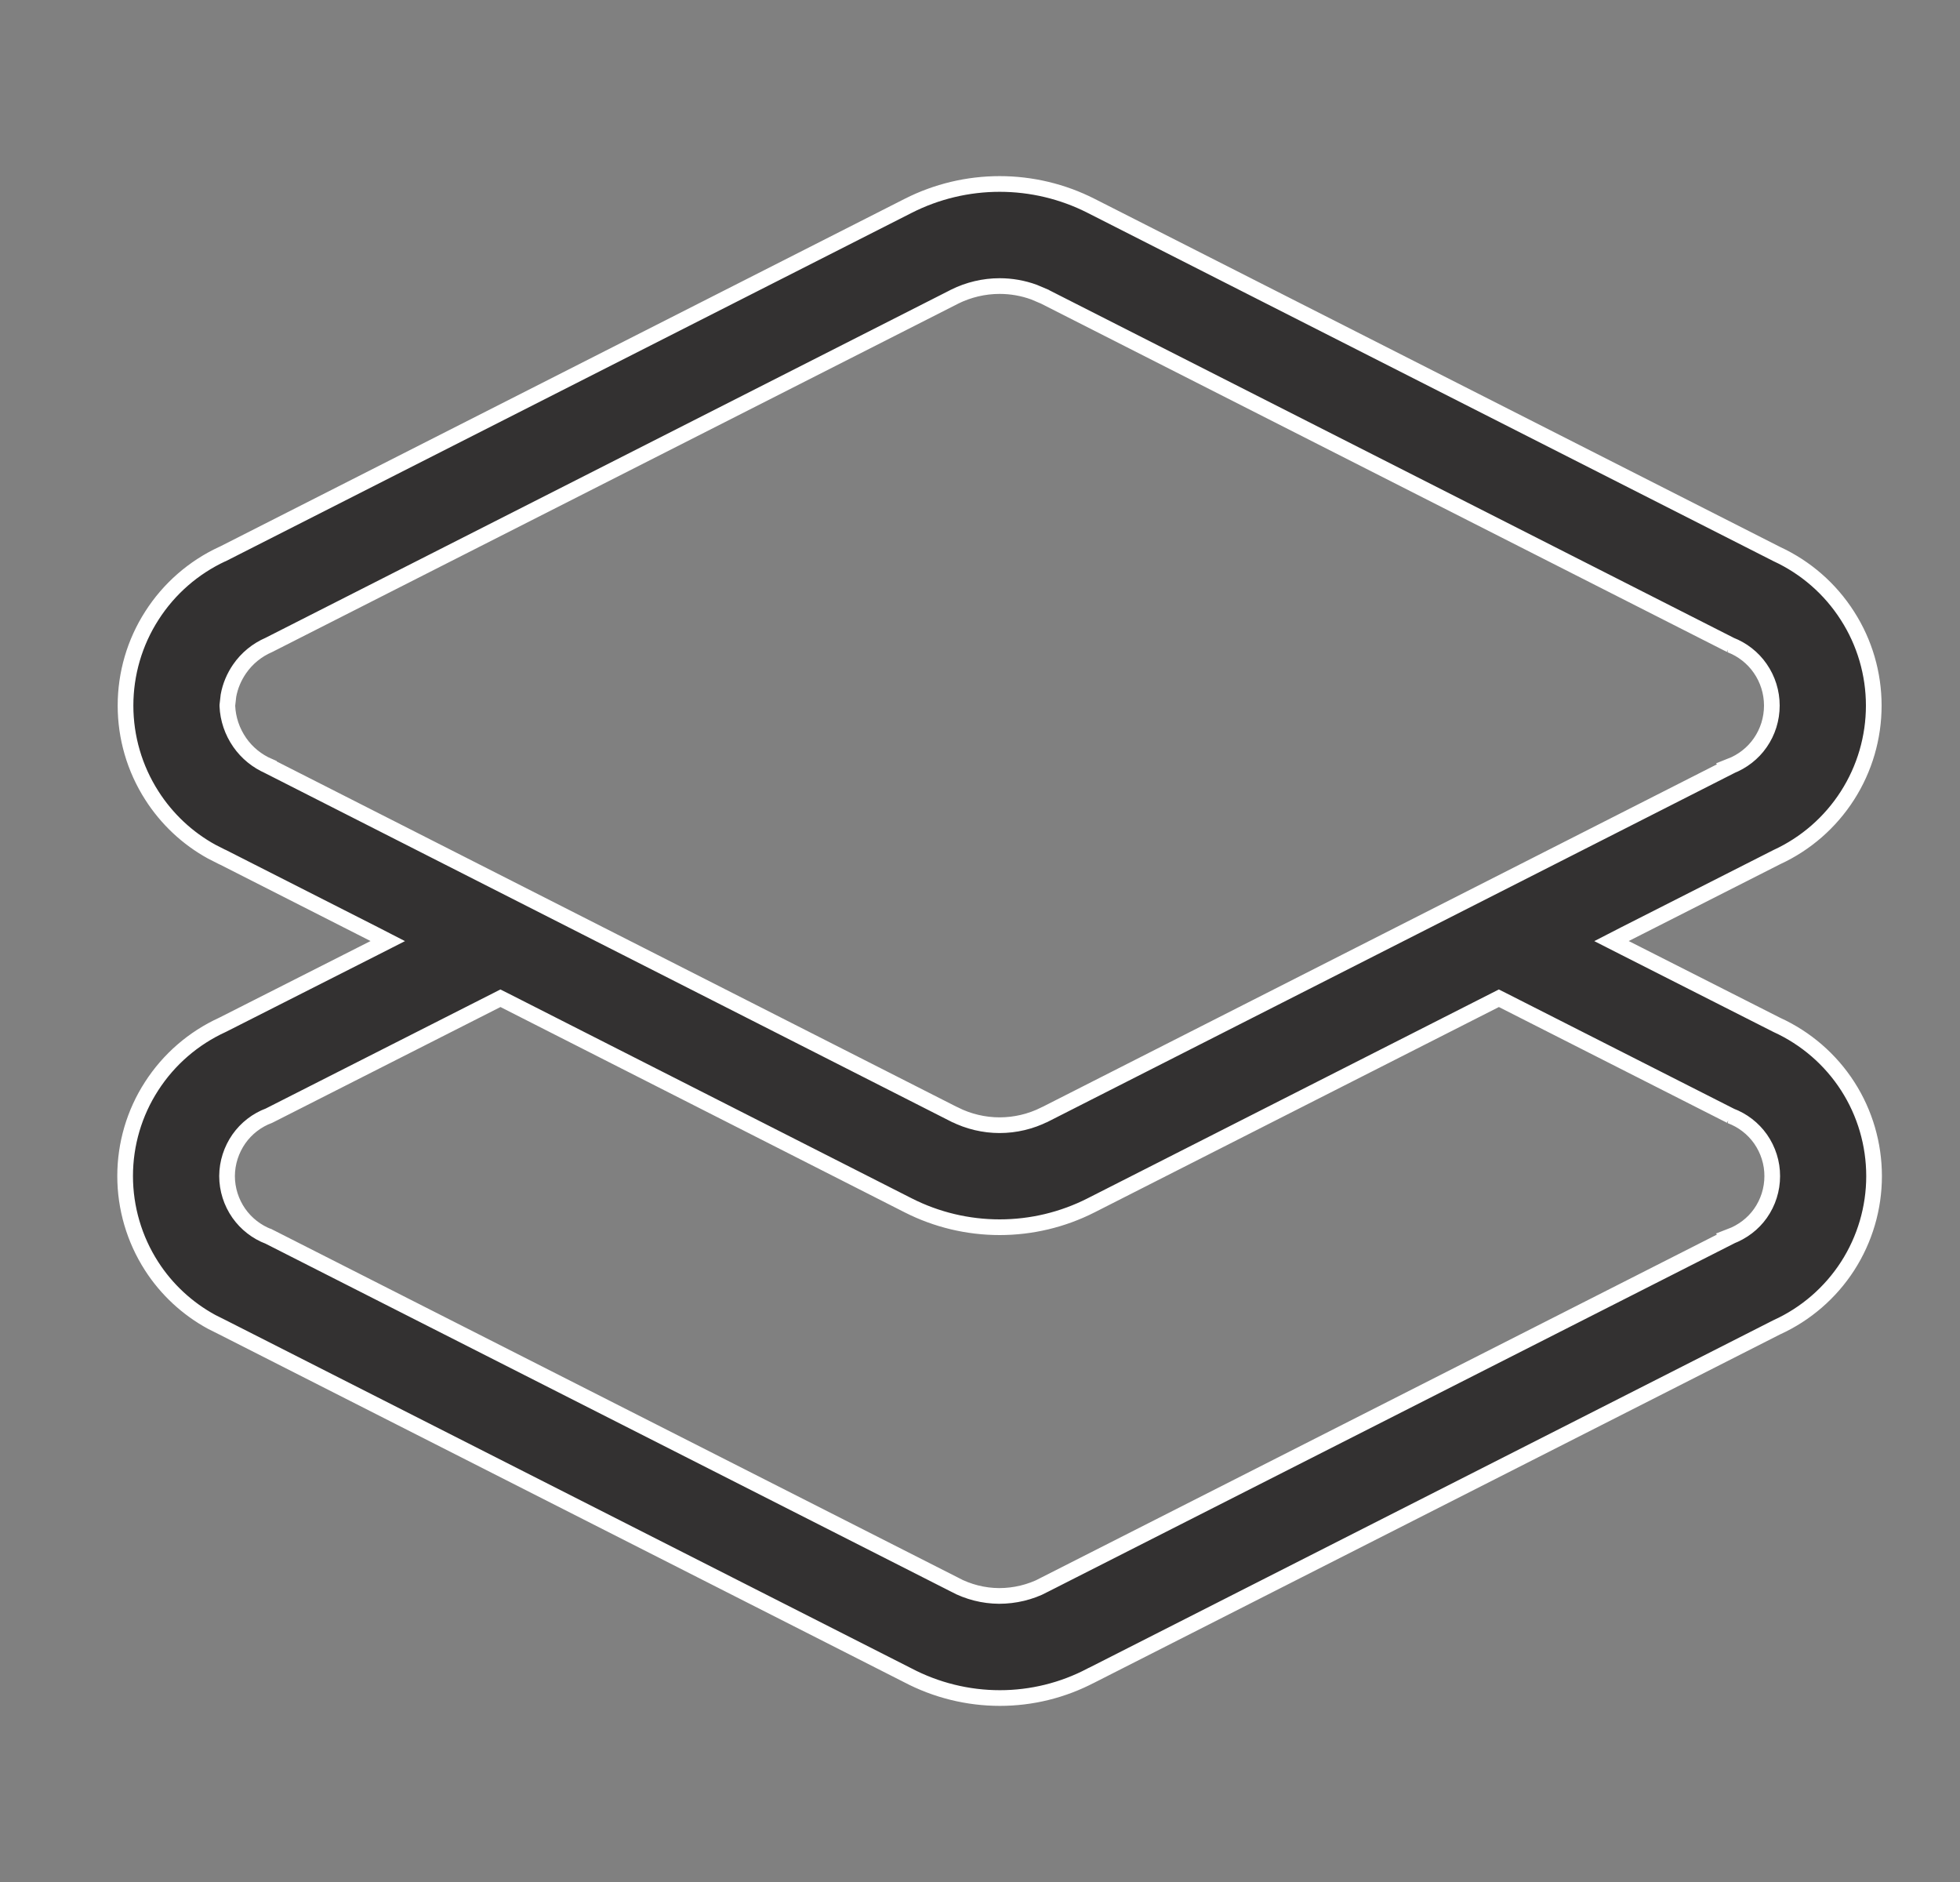 <?xml version="1.0" encoding="UTF-8"?> <svg xmlns="http://www.w3.org/2000/svg" width="25" height="24" viewBox="0 0 25 24" fill="none"><rect x="0" y="0" width="25" height="24" fill="#808080" stroke="none"/><g clip-path="url(#clip0_454_3571)"><path d="M12.751 2.346C13.155 2.346 13.554 2.441 13.915 2.624L22.66 7.064L22.664 7.066C23.033 7.237 23.345 7.509 23.564 7.852C23.784 8.194 23.9 8.592 23.9 8.998C23.9 9.405 23.784 9.803 23.564 10.146C23.345 10.488 23.033 10.76 22.664 10.93L22.66 10.932L20.73 11.911L20.555 12.001L20.73 12.09L22.66 13.068L22.664 13.07C23.034 13.239 23.348 13.51 23.568 13.852C23.788 14.194 23.904 14.592 23.904 14.999C23.904 15.405 23.787 15.803 23.567 16.145C23.347 16.486 23.033 16.758 22.663 16.926L22.659 16.928L13.915 21.368H13.914C13.556 21.556 13.158 21.654 12.754 21.654C12.344 21.654 11.94 21.554 11.577 21.363L11.575 21.362L2.841 16.928L2.837 16.926L2.701 16.858C2.39 16.689 2.125 16.444 1.933 16.145C1.713 15.803 1.596 15.404 1.596 14.997C1.596 14.591 1.713 14.192 1.934 13.851C2.154 13.509 2.468 13.238 2.838 13.069L2.842 13.067L4.771 12.09L4.946 12.001L4.771 11.911L2.841 10.931L2.837 10.93L2.701 10.861C2.391 10.691 2.128 10.444 1.937 10.145C1.717 9.802 1.601 9.404 1.601 8.998C1.601 8.592 1.717 8.193 1.937 7.851C2.156 7.508 2.468 7.236 2.837 7.065L2.841 7.064L11.586 2.624C11.947 2.441 12.346 2.346 12.751 2.346ZM19.073 12.753L13.915 15.372C13.554 15.555 13.155 15.65 12.751 15.65C12.346 15.65 11.947 15.555 11.586 15.372L6.429 12.753L6.383 12.73L6.338 12.753L3.432 14.227C3.276 14.285 3.142 14.389 3.047 14.524C2.95 14.663 2.897 14.828 2.896 14.997C2.896 15.167 2.949 15.333 3.046 15.472C3.141 15.607 3.274 15.71 3.428 15.769H3.429L12.174 20.207V20.208C12.35 20.301 12.545 20.351 12.744 20.352C12.943 20.352 13.14 20.305 13.316 20.214L13.315 20.213L22.071 15.769L22.07 15.768C22.225 15.709 22.36 15.608 22.455 15.473C22.553 15.334 22.605 15.168 22.605 14.999C22.606 14.83 22.553 14.664 22.456 14.525C22.361 14.39 22.227 14.287 22.072 14.229H22.073L19.164 12.753L19.118 12.73L19.073 12.753ZM12.75 3.648C12.551 3.648 12.354 3.695 12.176 3.783L12.175 3.784L3.43 8.224C3.279 8.289 3.149 8.395 3.056 8.53C2.985 8.633 2.936 8.749 2.914 8.871L2.9 8.994V9.003C2.907 9.169 2.962 9.33 3.057 9.467C3.15 9.601 3.279 9.706 3.43 9.771V9.772L12.175 14.213H12.176C12.354 14.302 12.551 14.349 12.75 14.349C12.95 14.349 13.147 14.302 13.325 14.213H13.326L22.071 9.772L22.07 9.771C22.224 9.711 22.358 9.608 22.452 9.472C22.549 9.333 22.6 9.167 22.6 8.998C22.6 8.829 22.549 8.664 22.452 8.524C22.358 8.388 22.225 8.284 22.07 8.224H22.071L13.326 3.784L13.325 3.783L13.188 3.725C13.048 3.674 12.9 3.648 12.75 3.648Z" fill="#2B2828" fill-opacity="0.9" stroke="white" stroke-width="0.2"></path></g><defs><clipPath id="clip0_454_3571"><rect width="24" height="24" fill="white" transform="translate(0.75)"></rect></clipPath></defs></svg> 